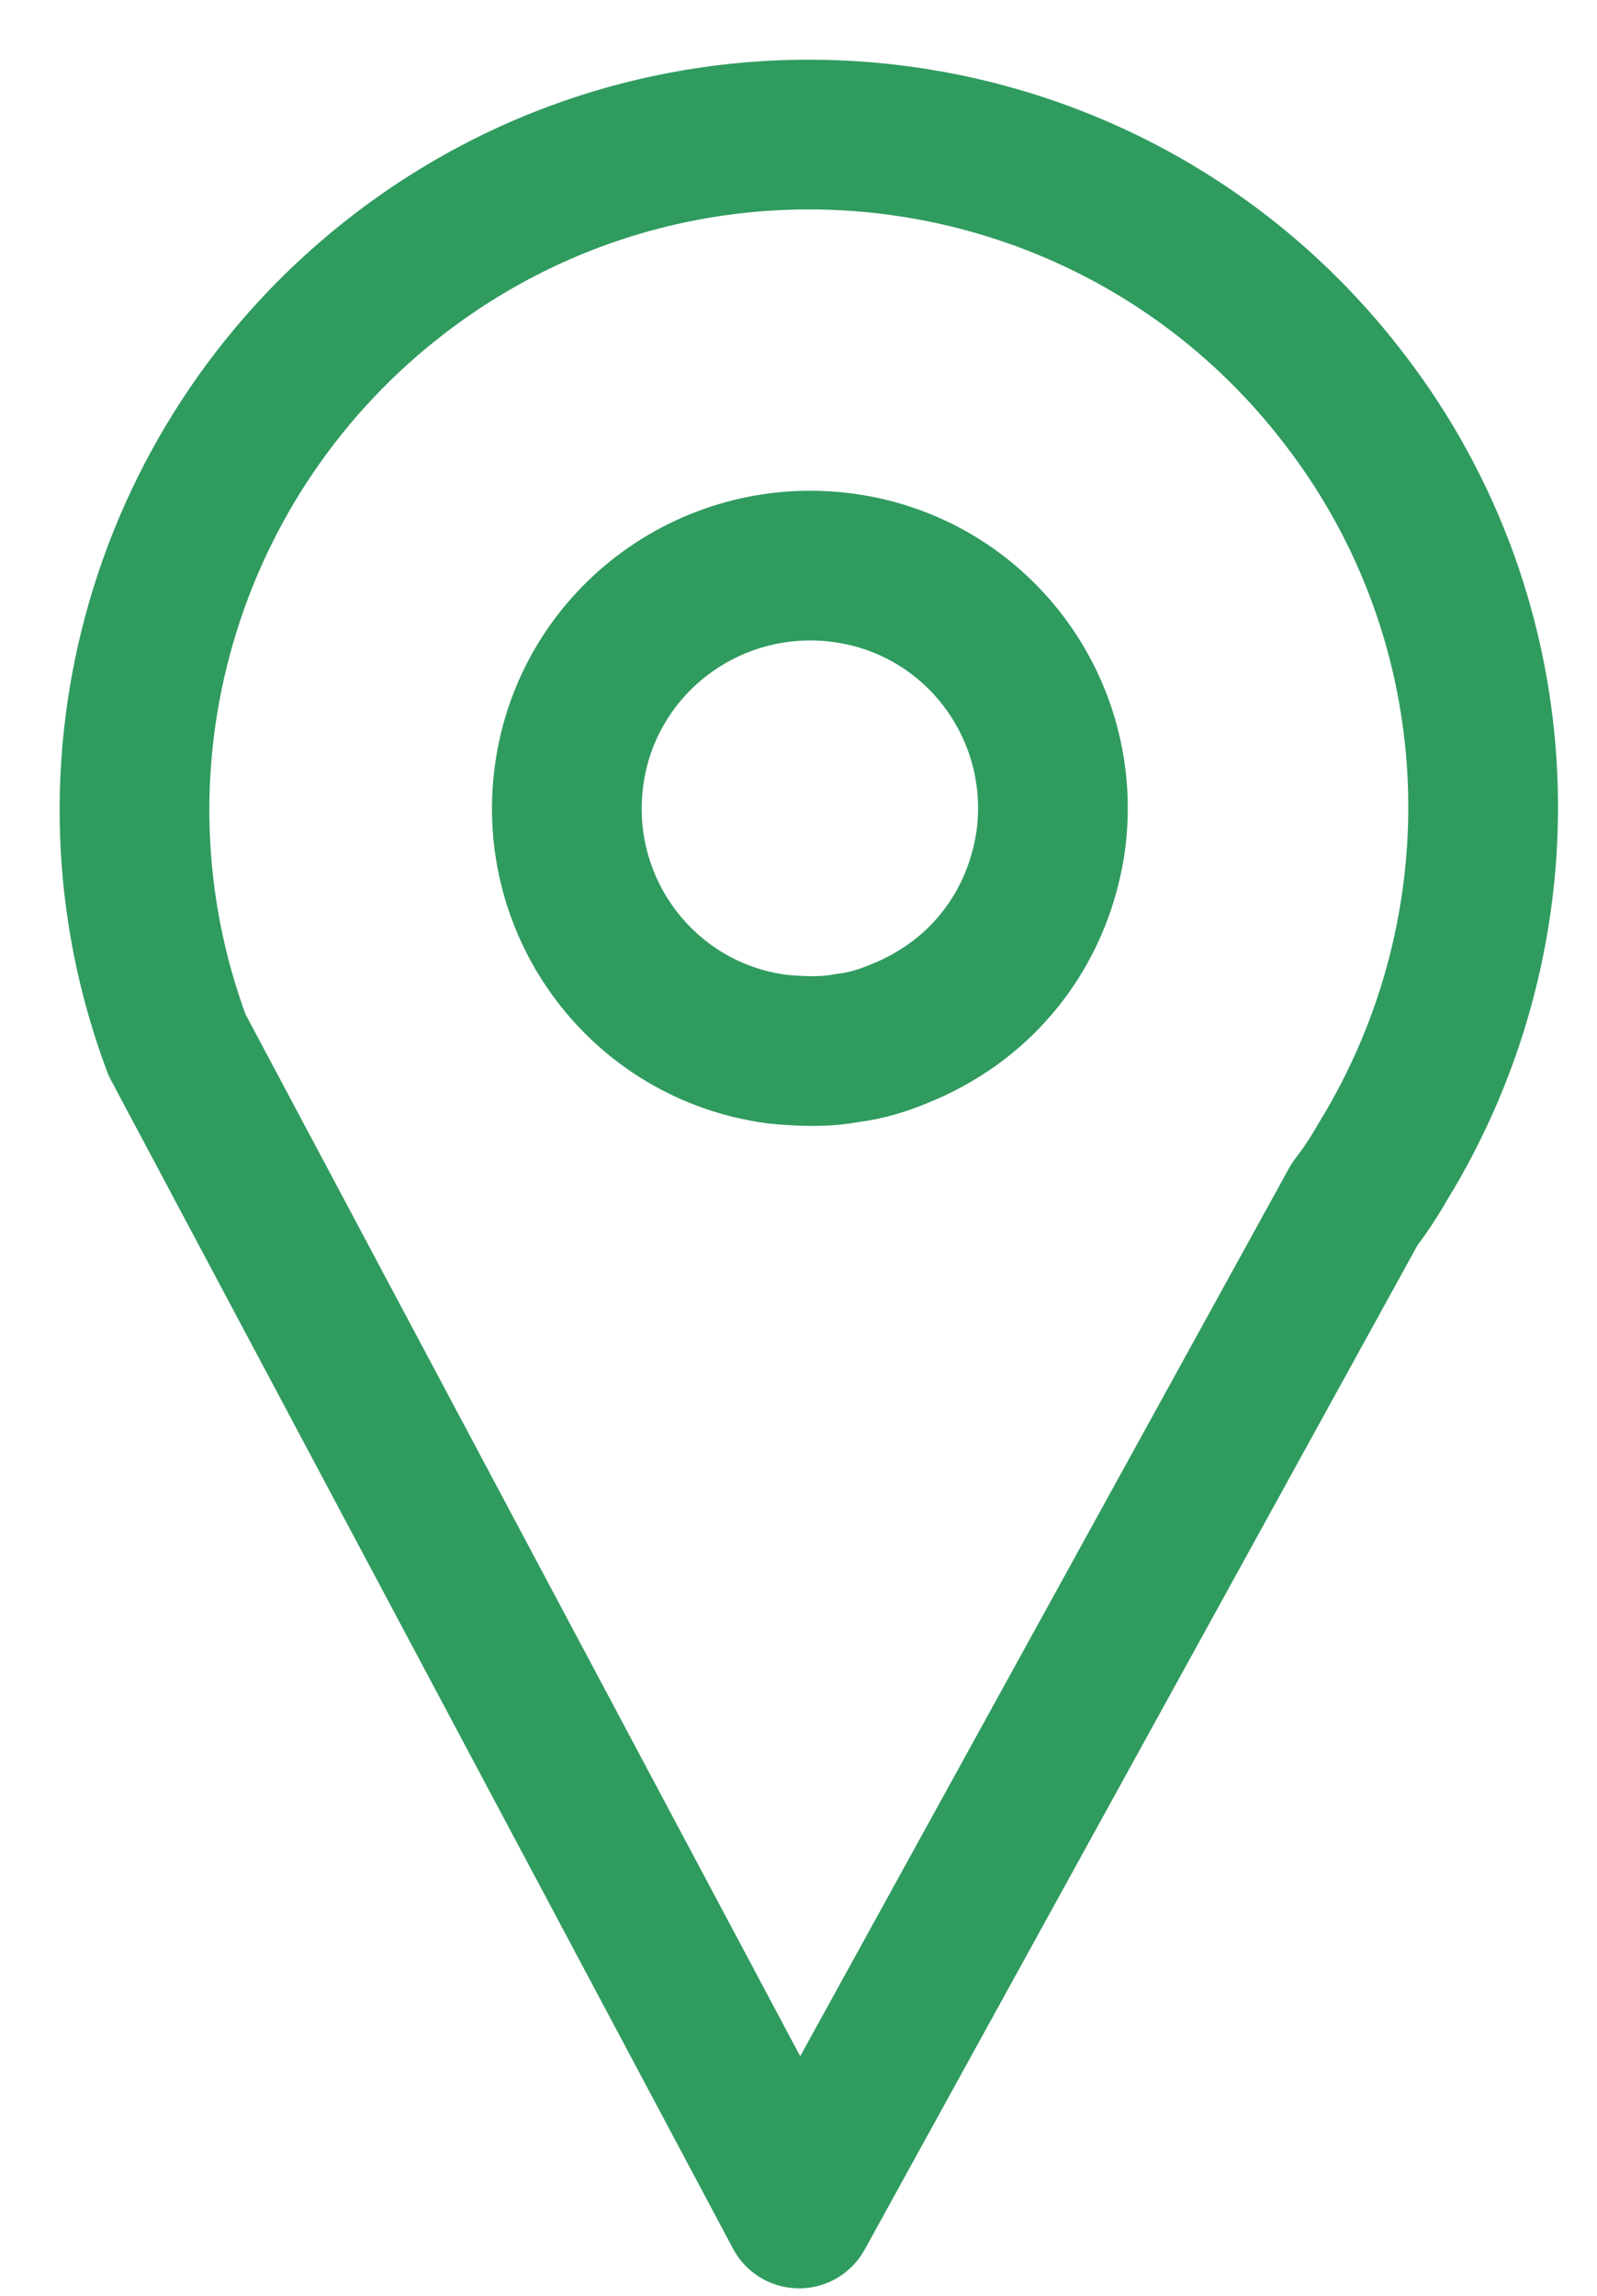 <?xml version="1.0" encoding="UTF-8"?>
<svg xmlns="http://www.w3.org/2000/svg" width="16" height="23" viewBox="0 0 16 23" fill="none">
  <path d="M13.476 4.007C11.211 1.037 6.977 0.473 4.017 2.731C1.649 4.538 0.73 7.679 1.774 10.469L8.006 22.175L13.573 12.062C13.676 11.93 13.772 11.782 13.852 11.642C15.304 9.281 15.193 6.244 13.476 4.007ZM9.033 10.346C8.859 10.42 8.677 10.478 8.494 10.498C8.266 10.543 8.029 10.534 7.784 10.51C6.449 10.333 5.522 9.106 5.701 7.772C5.88 6.438 7.109 5.511 8.444 5.688C9.779 5.865 10.706 7.092 10.527 8.426C10.423 9.139 10.041 9.73 9.485 10.105C9.342 10.2 9.192 10.281 9.033 10.346Z" stroke="#309B5F" stroke-width="1.5" stroke-linejoin="round"></path>
</svg>
